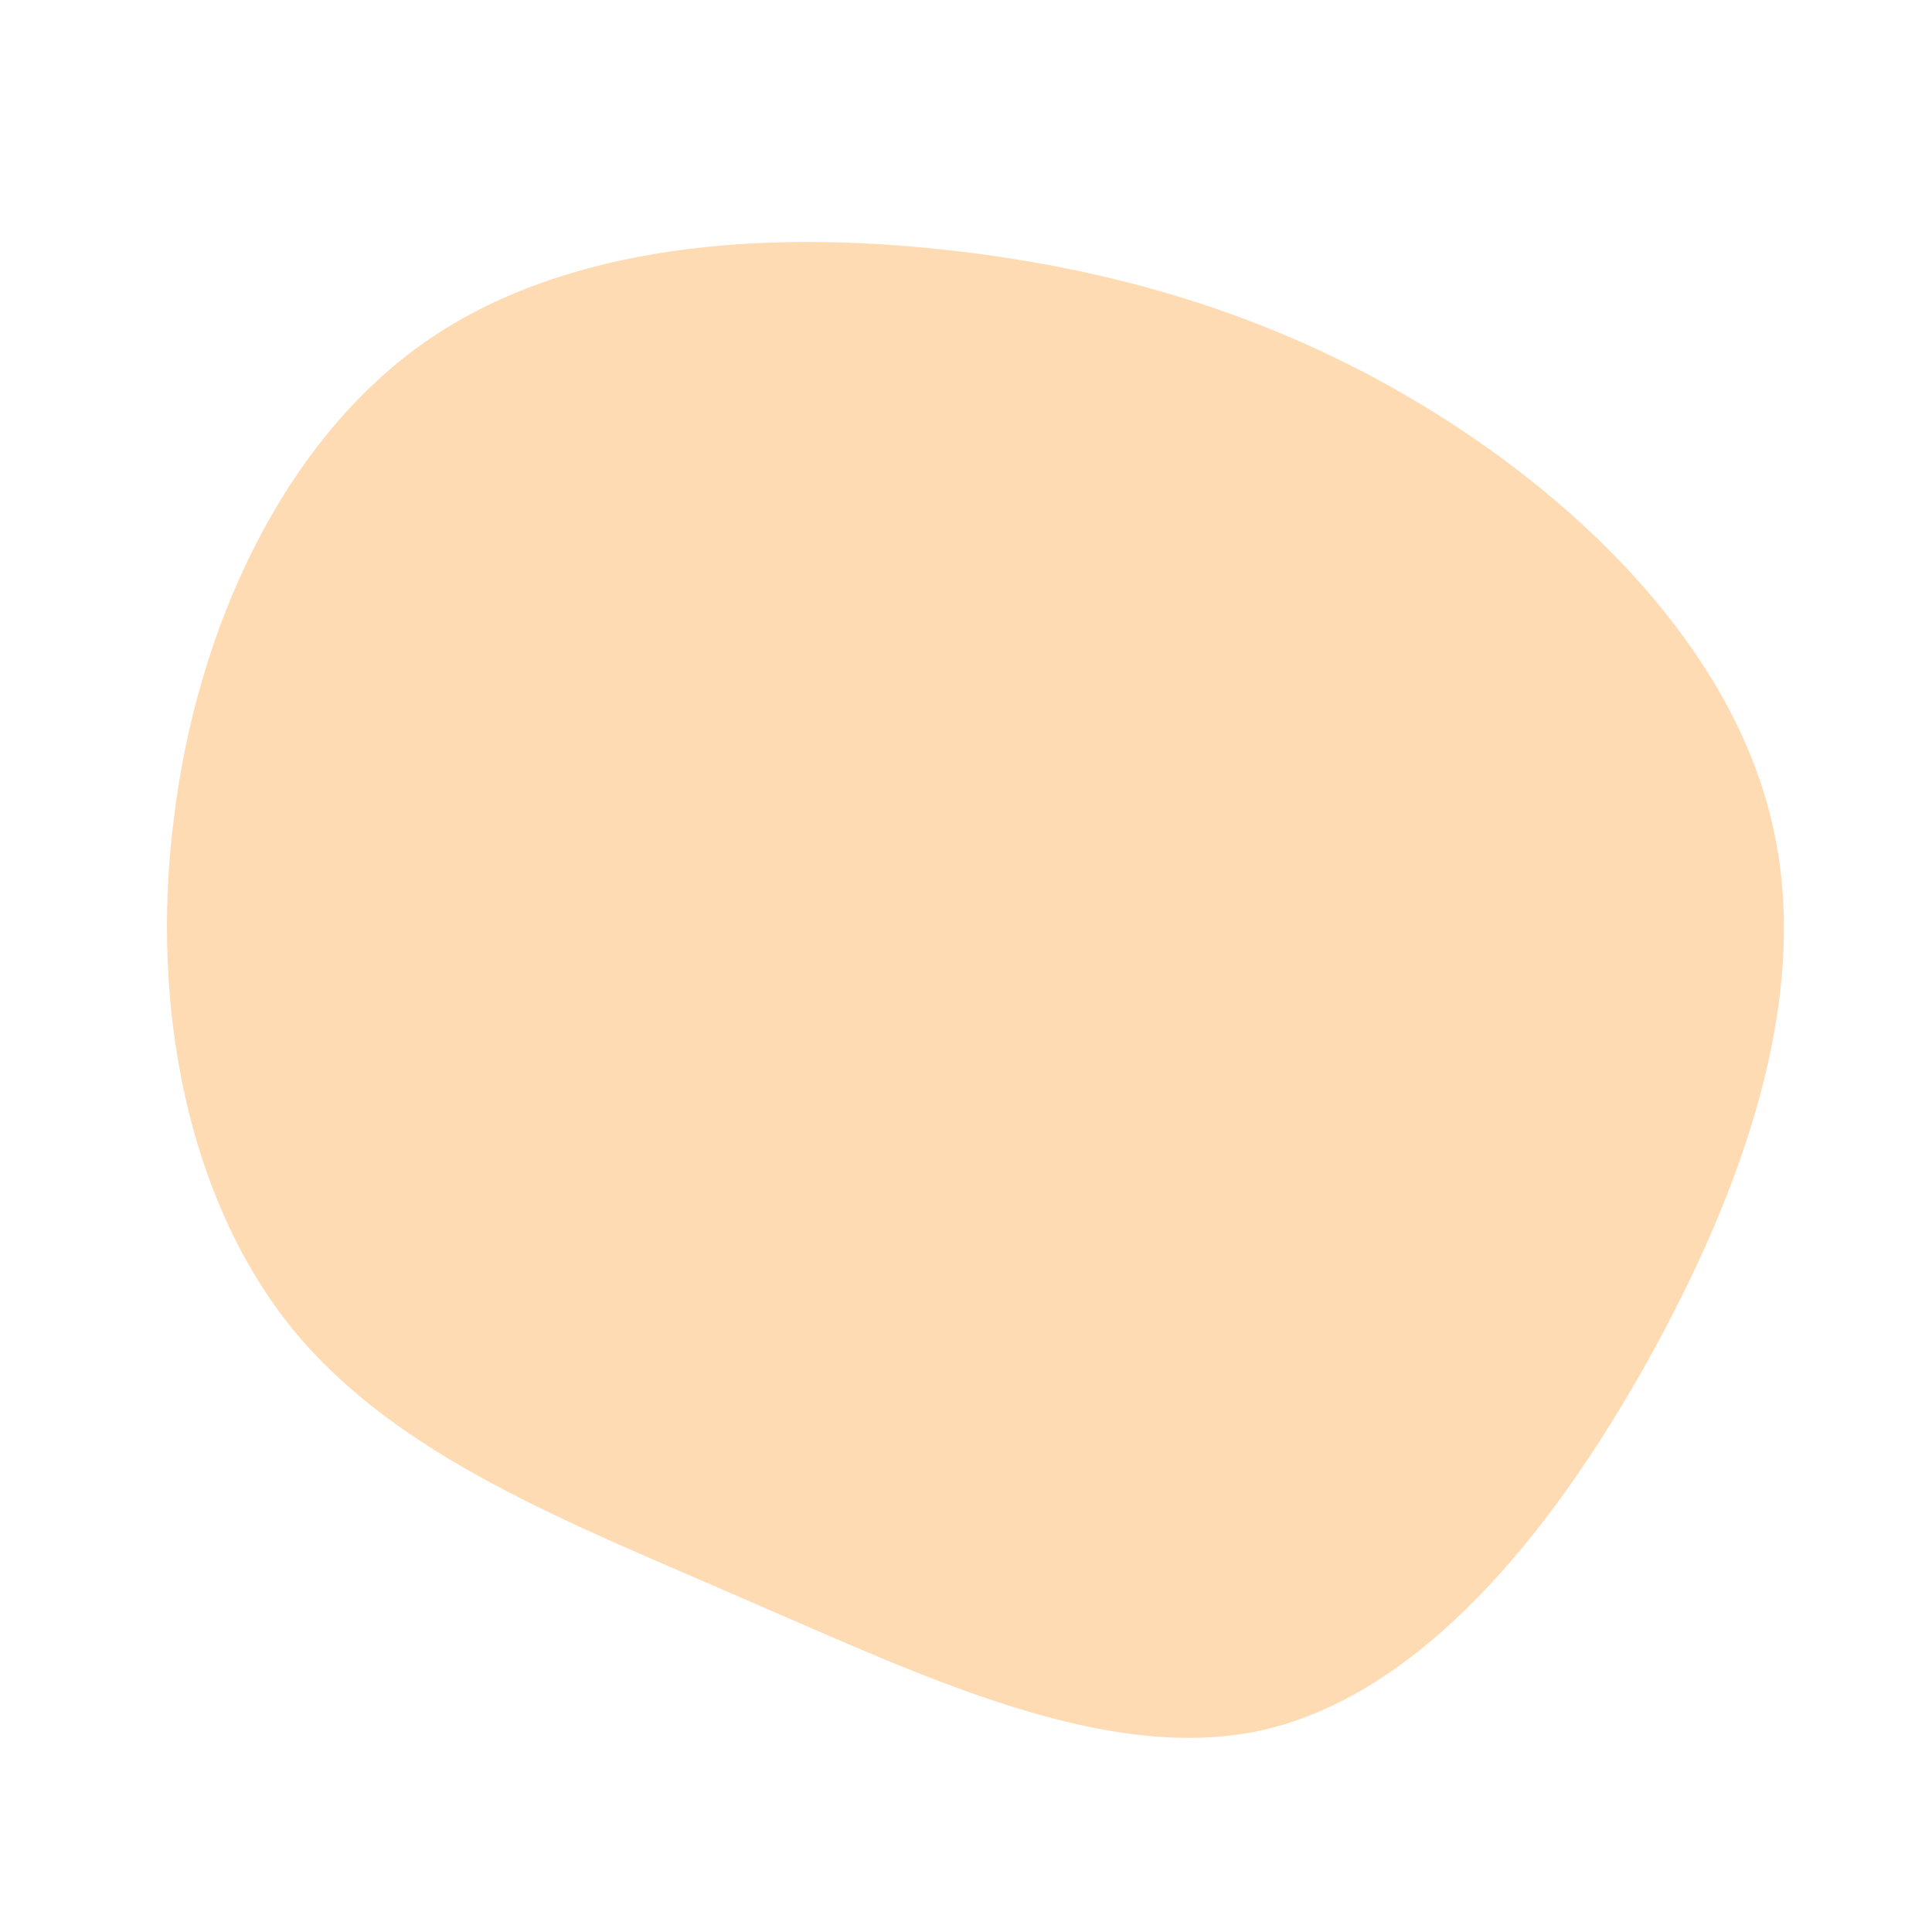 <svg width="634" height="634" viewBox="0 0 634 634" fill="none" xmlns="http://www.w3.org/2000/svg">
<path d="M475.184 138.212C524.952 170.228 570.283 217.462 582.012 272.302C594.058 327.144 572.502 389.593 540.486 446.97C508.468 504.347 465.674 556.018 414.32 567.747C362.966 579.159 302.736 549.995 244.724 524.952C186.713 499.592 130.604 478.353 96.051 436.192C61.815 394.031 49.135 330.63 57.06 268.498C64.668 206.05 92.881 144.869 139.48 112.218C186.396 79.567 251.698 75.446 311.294 82.103C371.208 88.76 425.414 106.195 475.184 138.212Z" fill="#FFDBB4"/>
</svg>
